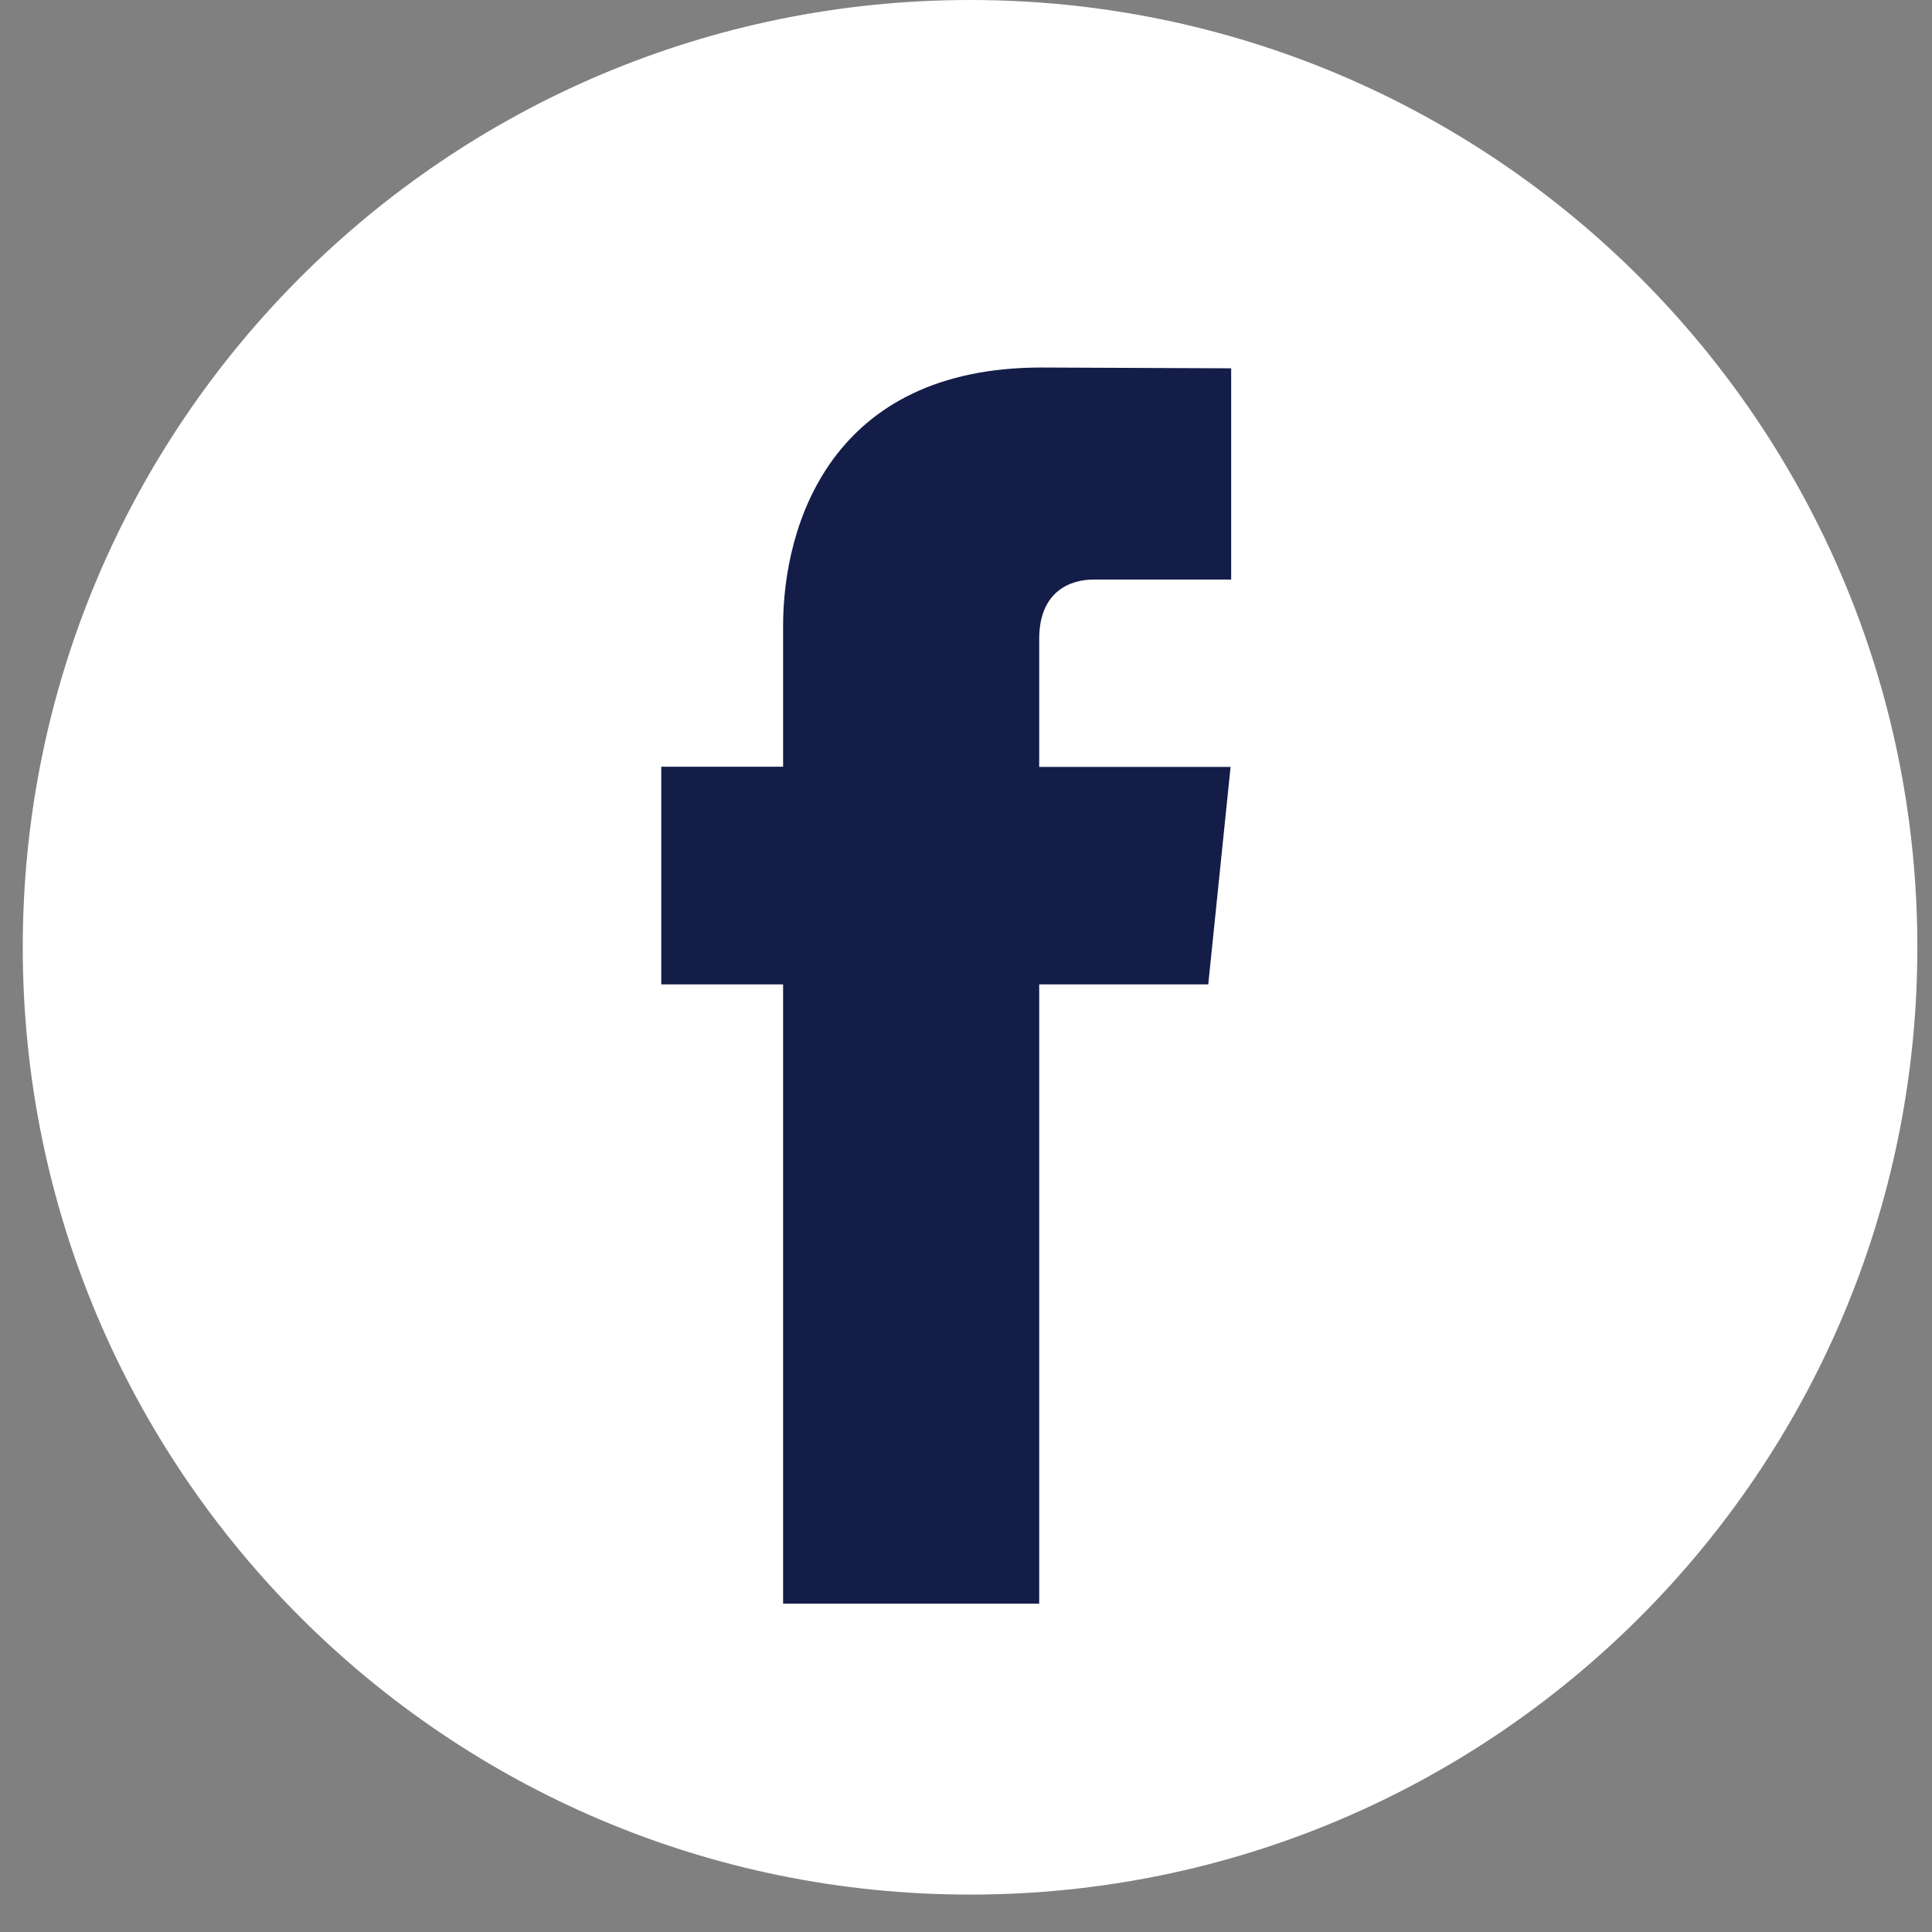 <svg width="36" height="36" viewBox="0 0 36 36" fill="none" xmlns="http://www.w3.org/2000/svg">
<rect x="0" y="0" width="36" height="36" fill="#808080" stroke="none"/>
<g clip-path="url(#clip0)">
<path d="M18.076 35.303C27.825 35.303 35.727 27.4 35.727 17.651C35.727 7.903 27.825 0 18.076 0C8.327 0 0.424 7.903 0.424 17.651C0.424 27.4 8.327 35.303 18.076 35.303Z" fill="white"/>
<path d="M22.514 18.343H19.364V29.882H14.592V18.343H12.322V14.287H14.592V11.663C14.592 9.787 15.483 6.848 19.406 6.848L22.941 6.863V10.799H20.376C19.956 10.799 19.364 11.009 19.364 11.905V14.291H22.93L22.514 18.343Z" fill="#141D48"/>
</g>
<defs>
<clipPath id="clip0">
<rect width="35.303" height="35.303" fill="white" transform="translate(0.424)"/>
</clipPath>
</defs>
</svg>
